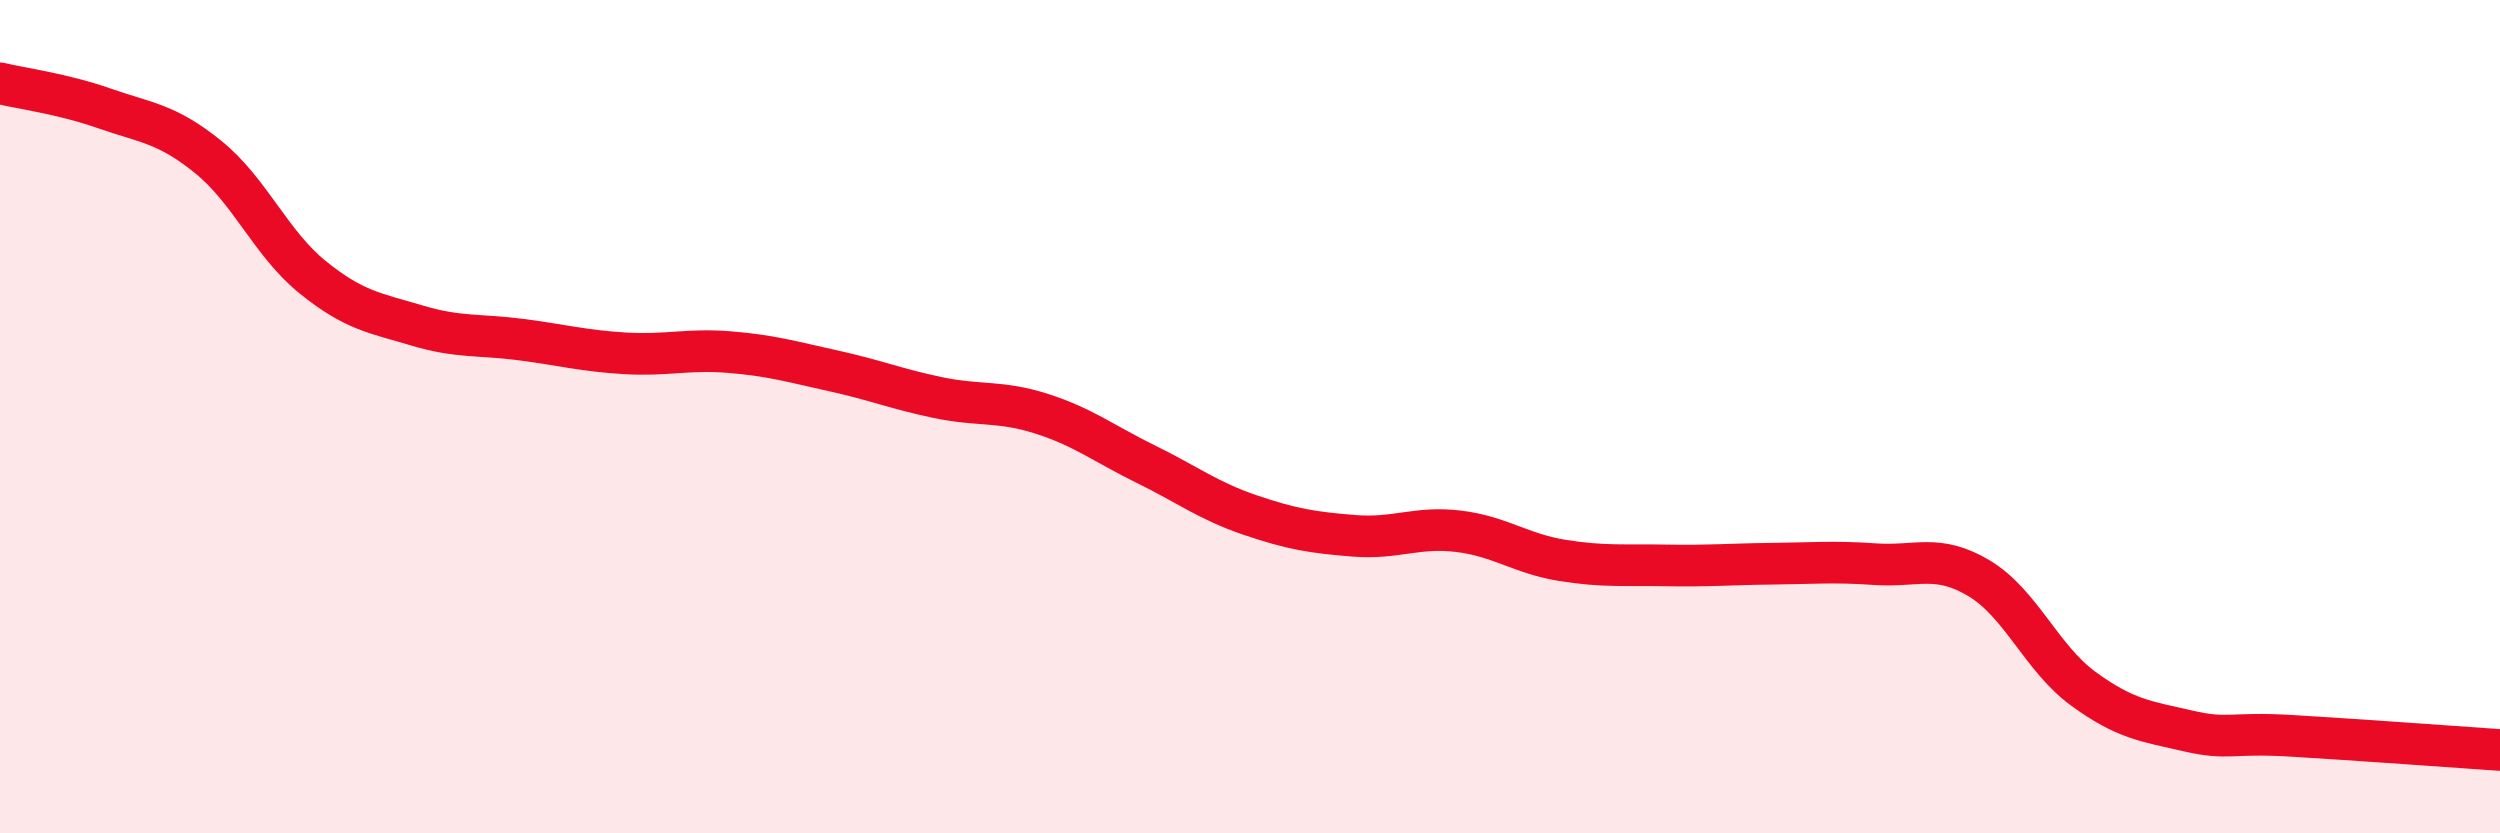 
    <svg width="60" height="20" viewBox="0 0 60 20" xmlns="http://www.w3.org/2000/svg">
      <path
        d="M 0,2 C 0.5,2.12 1.5,2.25 2.5,2.6 C 3.5,2.95 4,2.96 5,3.77 C 6,4.58 6.5,5.84 7.5,6.65 C 8.5,7.46 9,7.51 10,7.81 C 11,8.11 11.5,8.02 12.5,8.15 C 13.5,8.28 14,8.42 15,8.48 C 16,8.54 16.5,8.37 17.5,8.45 C 18.5,8.53 19,8.68 20,8.9 C 21,9.12 21.5,9.33 22.5,9.54 C 23.5,9.75 24,9.61 25,9.93 C 26,10.25 26.5,10.65 27.5,11.14 C 28.5,11.63 29,12.02 30,12.36 C 31,12.7 31.5,12.78 32.5,12.86 C 33.5,12.94 34,12.63 35,12.75 C 36,12.87 36.5,13.29 37.5,13.45 C 38.5,13.61 39,13.55 40,13.57 C 41,13.59 41.5,13.54 42.5,13.53 C 43.5,13.52 44,13.47 45,13.54 C 46,13.61 46.5,13.28 47.5,13.88 C 48.5,14.48 49,15.8 50,16.53 C 51,17.26 51.5,17.31 52.5,17.54 C 53.5,17.77 53.5,17.57 55,17.66 C 56.5,17.75 59,17.93 60,18L60 20L0 20Z"
        fill="#EB0A25"
        opacity="0.1"
        stroke-linecap="round"
        stroke-linejoin="round"
      />
      <path
        d="M 0,2 C 0.5,2.12 1.5,2.25 2.5,2.6 C 3.5,2.95 4,2.96 5,3.77 C 6,4.58 6.5,5.84 7.5,6.65 C 8.5,7.46 9,7.51 10,7.81 C 11,8.11 11.5,8.02 12.5,8.15 C 13.5,8.28 14,8.42 15,8.48 C 16,8.54 16.5,8.37 17.5,8.45 C 18.5,8.53 19,8.68 20,8.9 C 21,9.12 21.5,9.33 22.5,9.54 C 23.5,9.75 24,9.61 25,9.93 C 26,10.25 26.5,10.65 27.5,11.14 C 28.5,11.63 29,12.02 30,12.36 C 31,12.7 31.5,12.78 32.5,12.86 C 33.5,12.94 34,12.63 35,12.75 C 36,12.87 36.5,13.29 37.5,13.45 C 38.5,13.61 39,13.55 40,13.57 C 41,13.59 41.5,13.54 42.5,13.53 C 43.5,13.52 44,13.47 45,13.54 C 46,13.61 46.5,13.28 47.5,13.88 C 48.5,14.48 49,15.8 50,16.53 C 51,17.26 51.5,17.31 52.5,17.54 C 53.5,17.77 53.5,17.57 55,17.66 C 56.5,17.75 59,17.93 60,18"
        stroke="#EB0A25"
        stroke-width="1"
        fill="none"
        stroke-linecap="round"
        stroke-linejoin="round"
      />
    </svg>
  